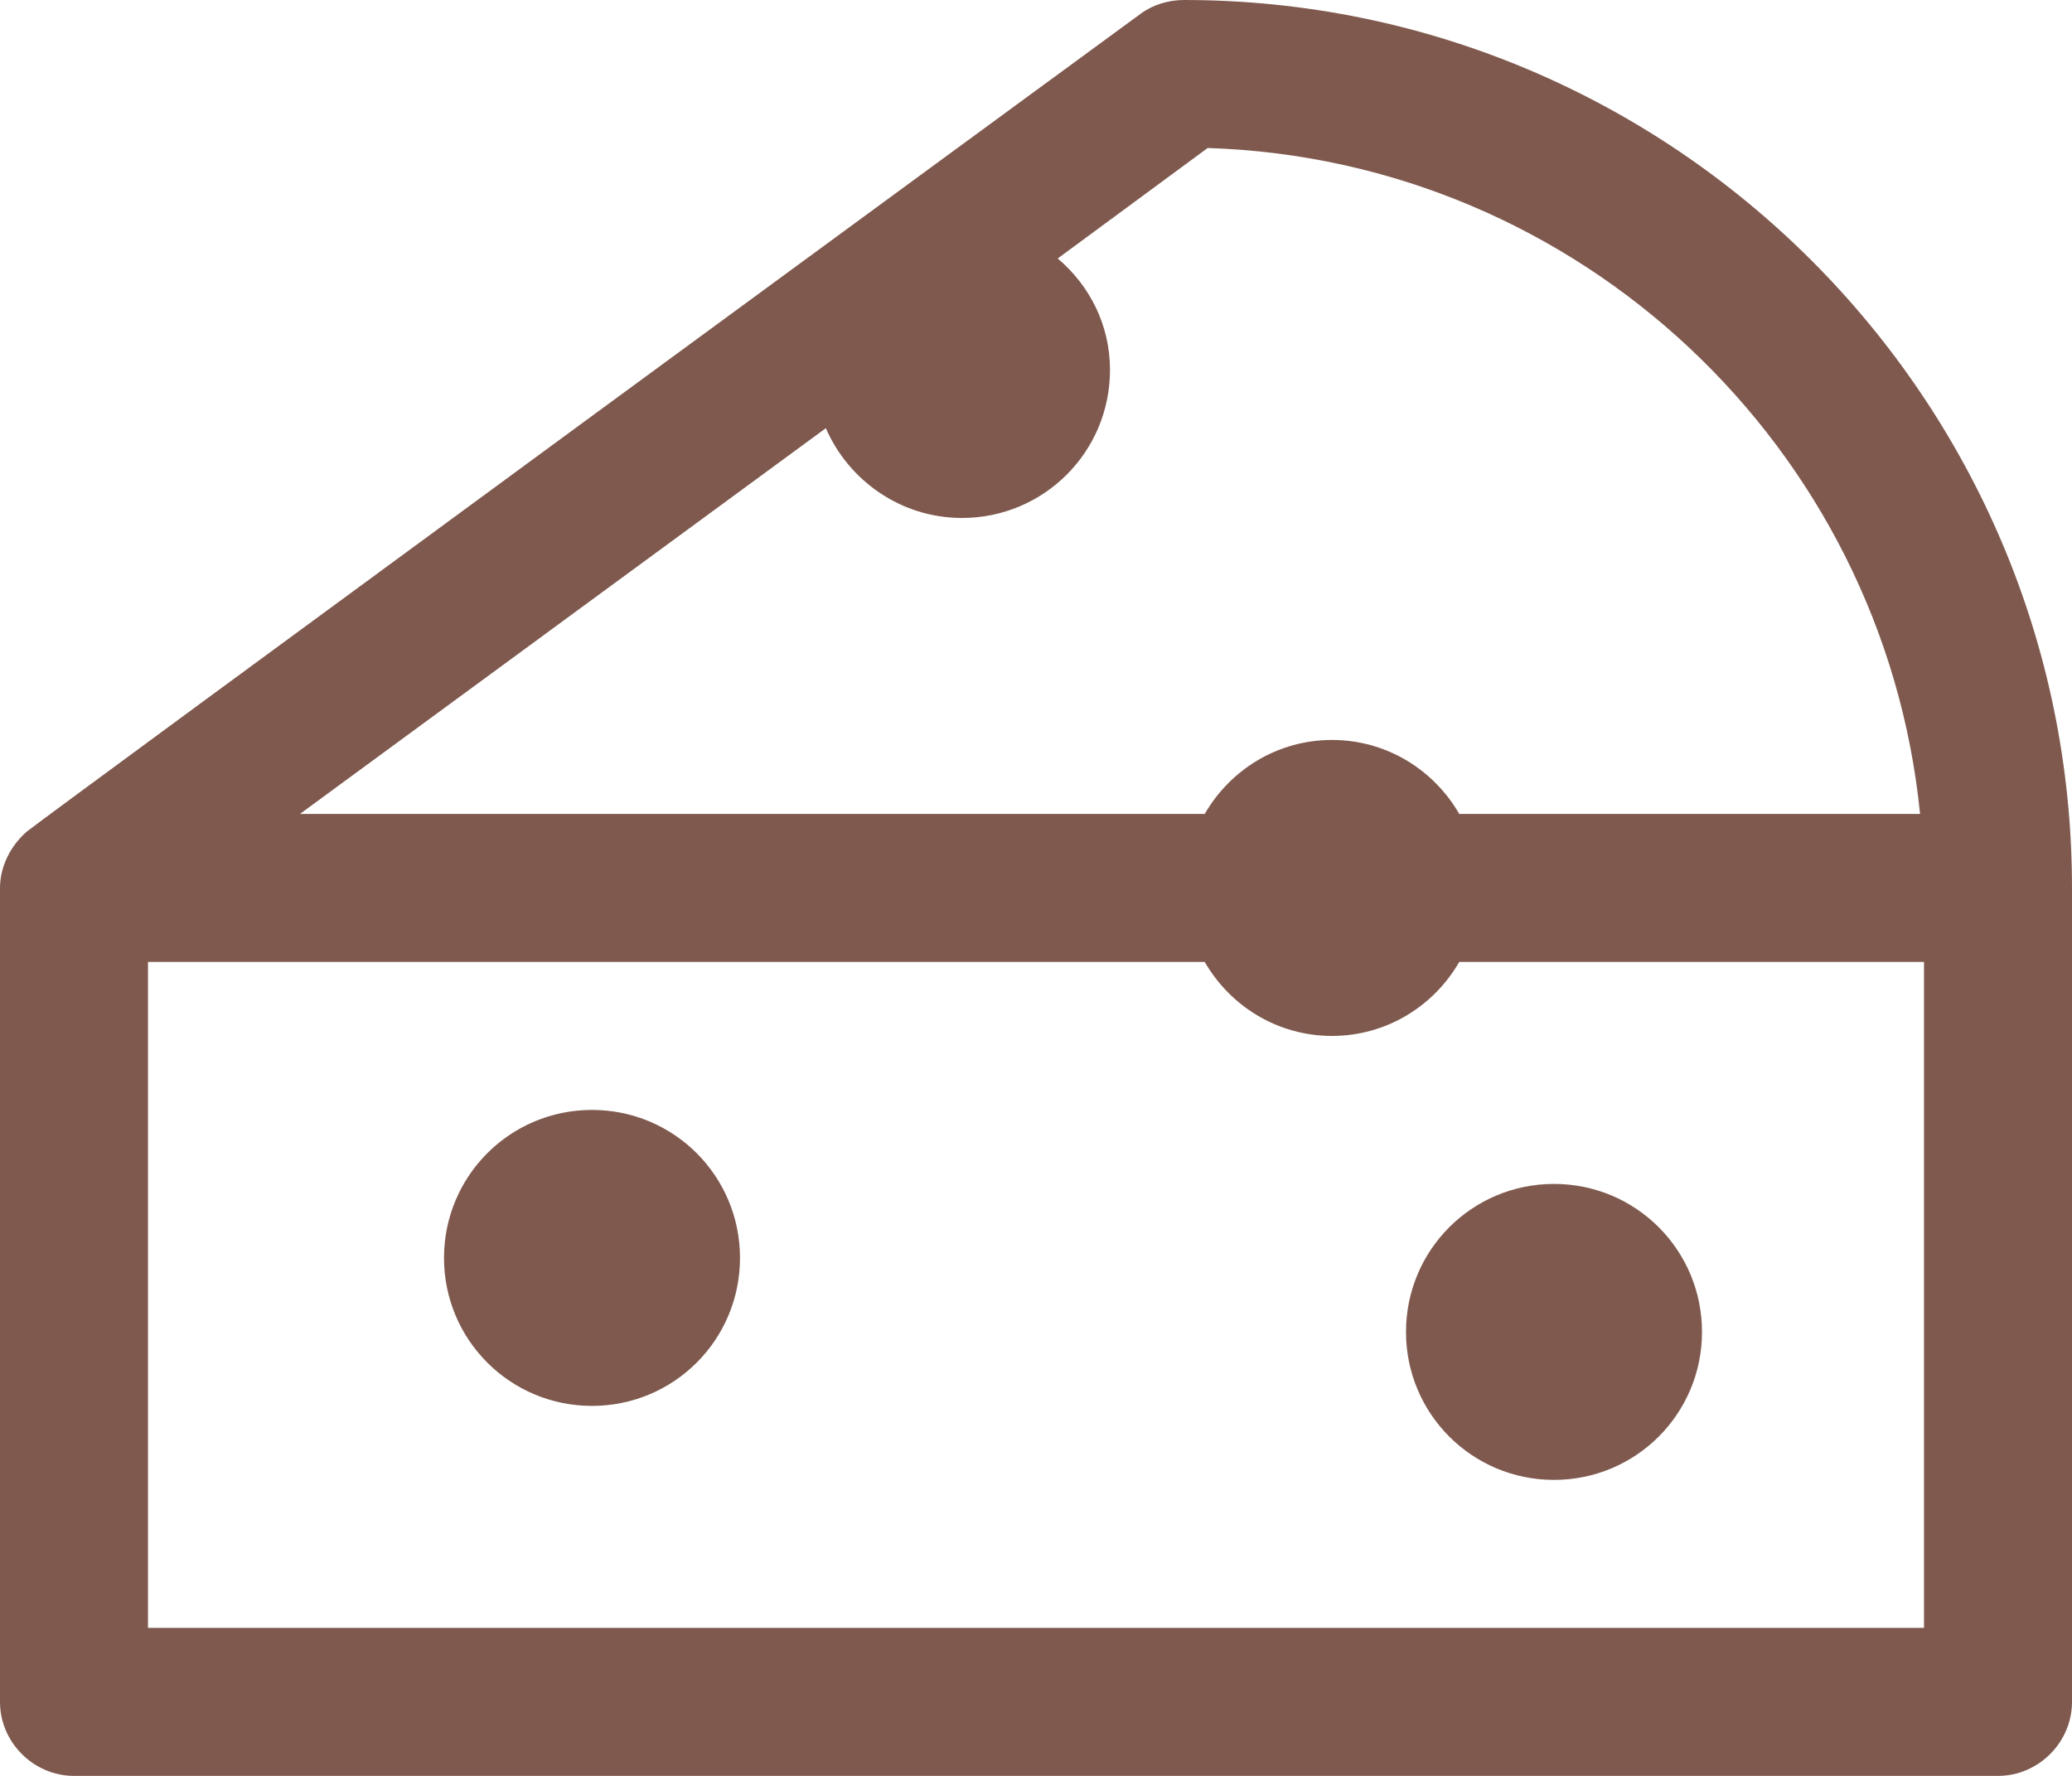 <svg xmlns="http://www.w3.org/2000/svg" width="21" height="18"><style/><g id="сорт"><g id="1"><path id="Фигура 7" d="M12 0c-.16 0-.32.05-.44.14C11.34.3.48 8.26.27 8.43.11 8.57 0 8.78 0 9v8.25c0 .41.34.75.75.75h19.5c.41 0 .75-.34.75-.75V9c0-4.96-4.04-9-9-9zM8.37 4.34c.23.53.76.91 1.38.91.83 0 1.5-.67 1.5-1.5 0-.46-.21-.86-.53-1.13l1.52-1.12c3.77.12 6.85 3.04 7.22 6.75h-4.67c-.26-.45-.74-.75-1.29-.75s-1.03.3-1.29.75H3.04l5.33-3.91zM19.5 16.5h-18V9.75h10.71c.26.45.74.75 1.29.75s1.03-.3 1.29-.75h4.71v6.75zm-12-3.75c0 .83-.67 1.5-1.5 1.5s-1.5-.67-1.5-1.5.67-1.5 1.5-1.5 1.5.67 1.5 1.5zm8.25-.75c.83 0 1.5.67 1.5 1.5s-.67 1.5-1.5 1.5-1.5-.67-1.5-1.5.67-1.5 1.5-1.5z" fill="#7f594e"/></g></g></svg>